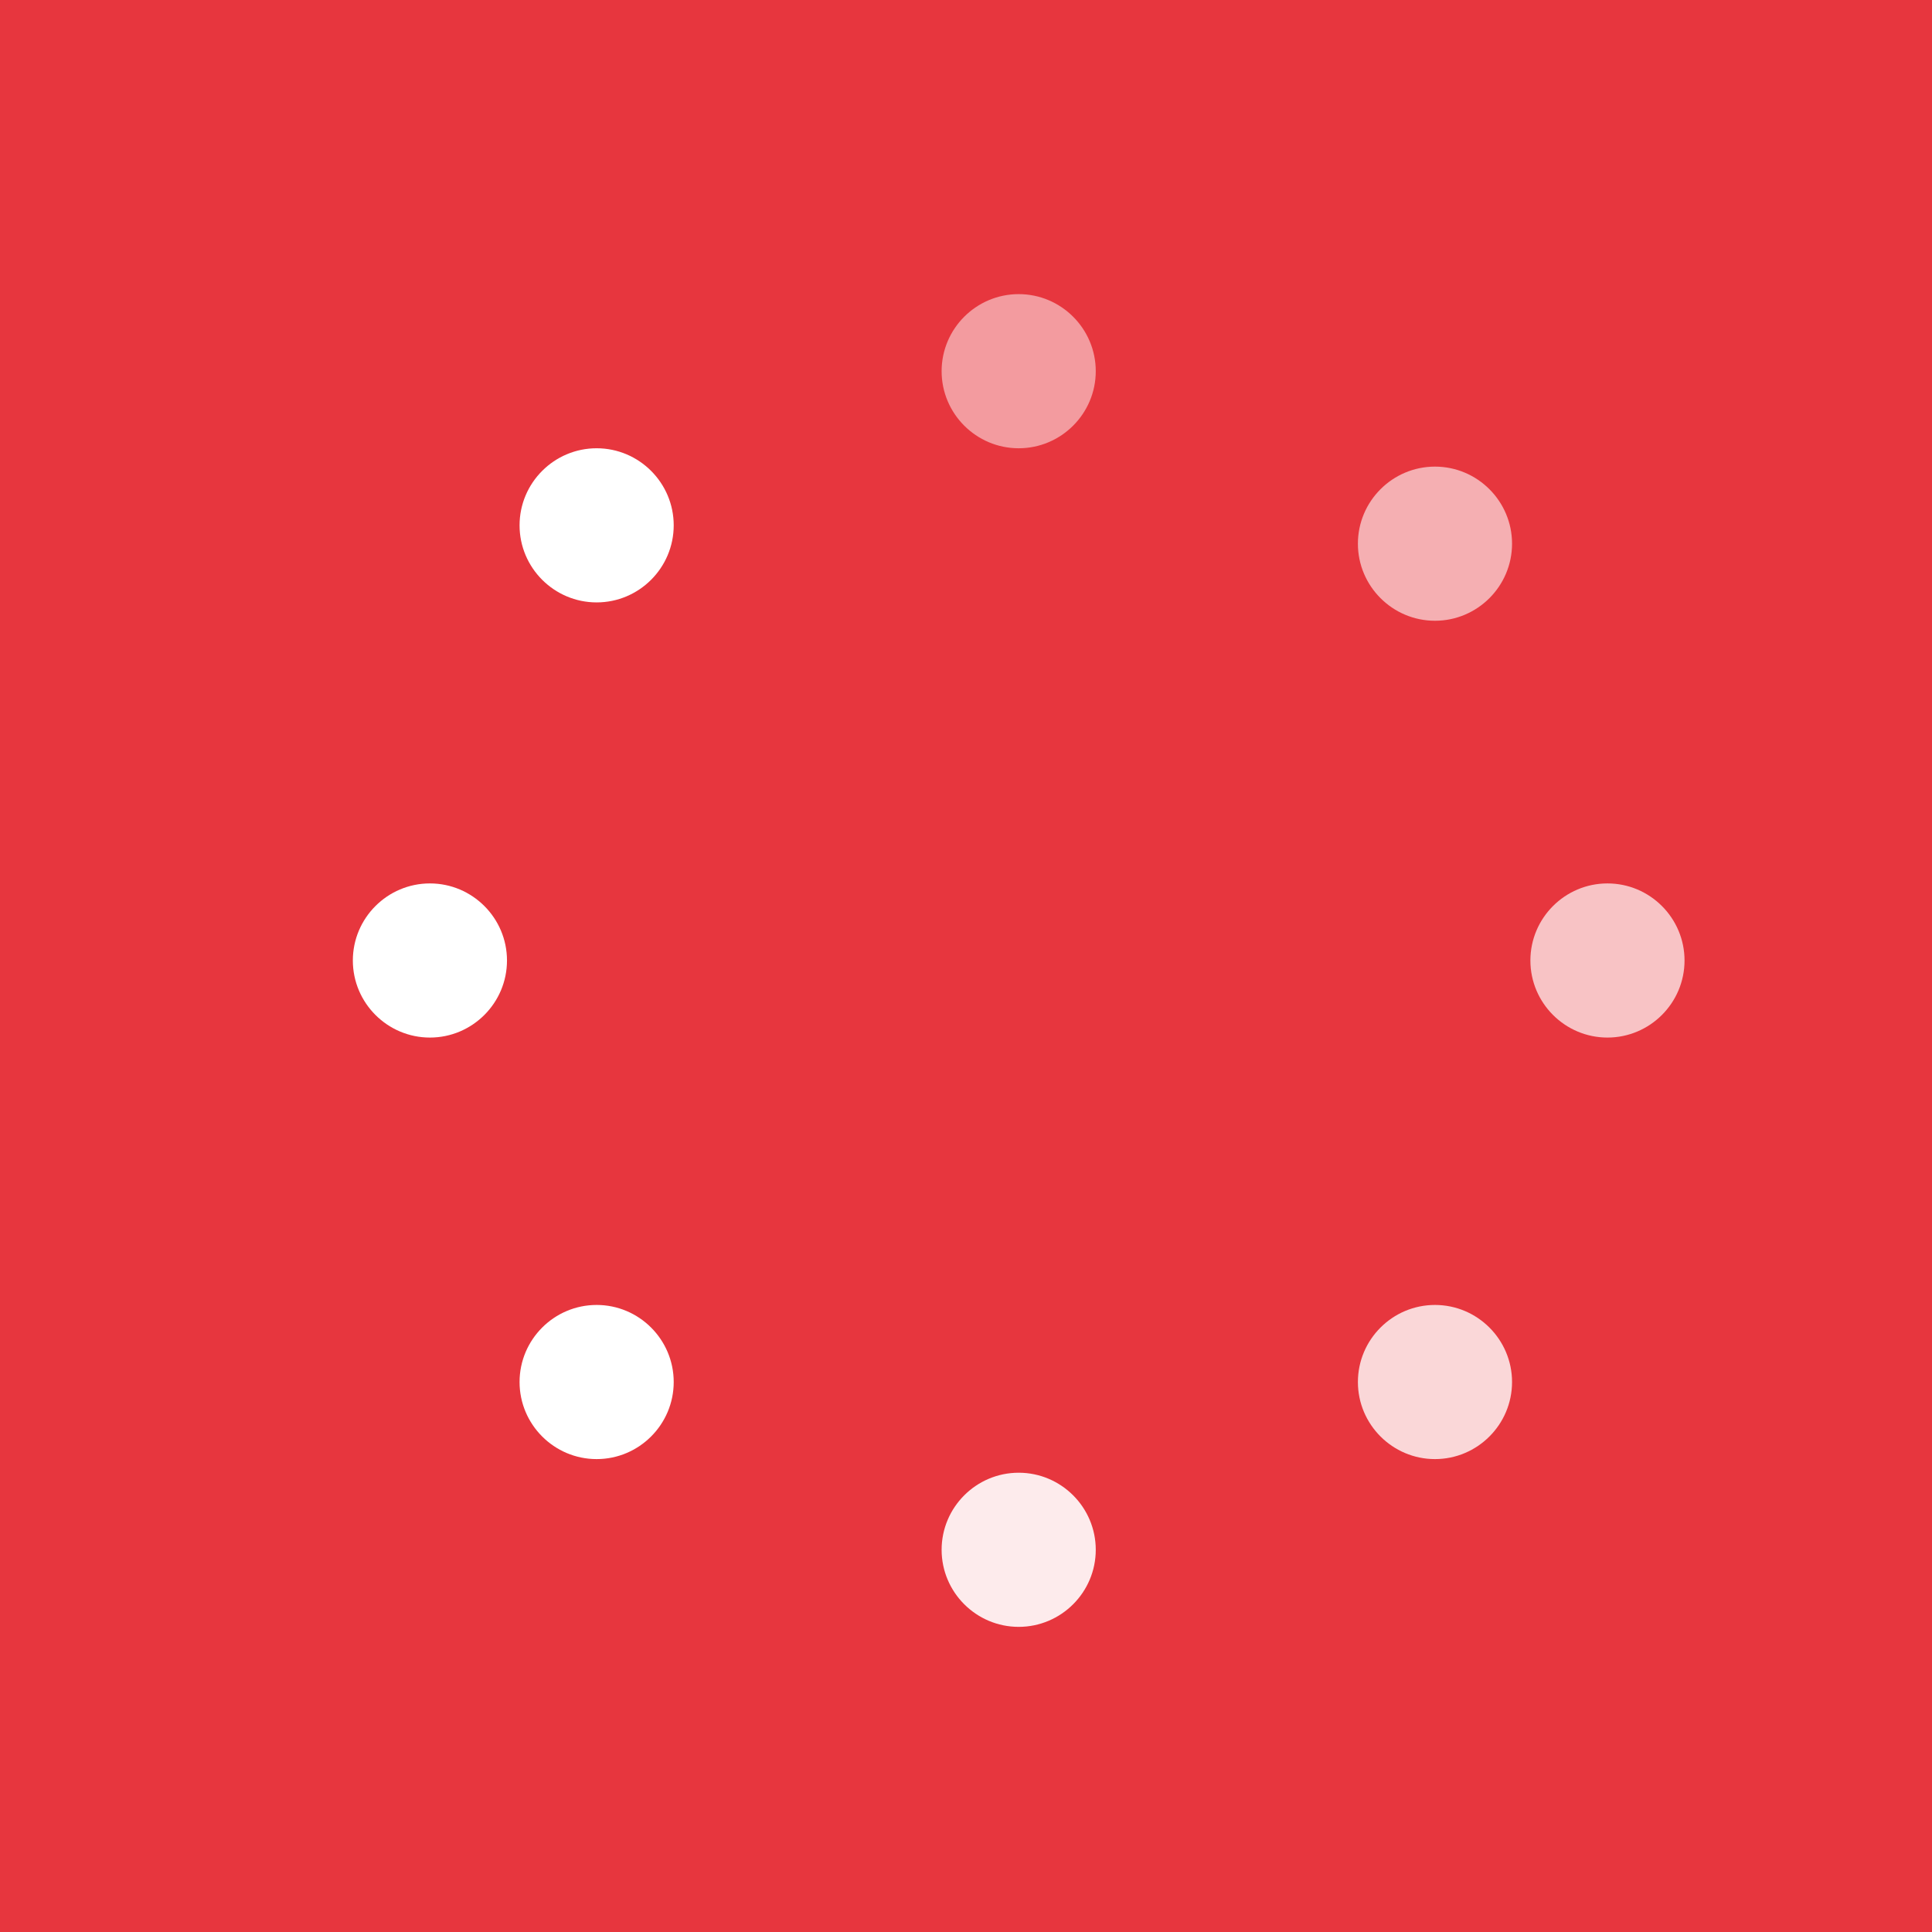 <svg xmlns="http://www.w3.org/2000/svg" xmlns:xlink="http://www.w3.org/1999/xlink" id="Layer_1" x="0px" y="0px" viewBox="0 0 368.5 368.5" style="" xml:space="preserve"><style type="text/css">	.st0{fill:#E7363E;}	.st1{fill:none;stroke:#FFFFFF;stroke-width:6;stroke-linecap:round;stroke-linejoin:round;stroke-miterlimit:10;}	.st2{fill:#FFFFFF;}	.st3{opacity:0.5;fill:#FFFFFF;}	.st4{opacity:0.6;fill:#FFFFFF;}	.st5{opacity:0.7;fill:#FFFFFF;}	.st6{opacity:0.8;fill:#FFFFFF;}	.st7{opacity:0.9;fill:#FFFFFF;}</style><path class="st0 GilsyiLl_0" width="1753.7" height="426.6" d="M-1361.4 -29 L392.3 -29 L392.3 397.6 L-1361.4 397.6 Z"></path><g>	<g>		<path id="XMLID_24_" class="st1 GilsyiLl_1" d="M263,182.4c0,38-30.8,68.8-68.8,68.8c-38,0-68.8-30.8-68.8-68.8c0-38,30.8-68.8,68.8-68.8   C232.3,113.6,263,144.4,263,182.4z"></path>		<path id="XMLID_10_" class="st3 GilsyiLl_2" d="M209,70.8c0,8.1-6.6,14.7-14.7,14.7c-8.1,0-14.7-6.6-14.7-14.7c0-8.1,6.6-14.7,14.7-14.7   C202.4,56.1,209,62.7,209,70.8z"></path>		<path id="XMLID_9_" class="st4 GilsyiLl_3" d="M288.4,103.7c0,8.1-6.6,14.7-14.7,14.7c-8.1,0-14.7-6.6-14.7-14.7c0-8.1,6.6-14.7,14.7-14.7   C281.8,89,288.4,95.6,288.4,103.7z"></path>		<path id="XMLID_8_" class="st5 GilsyiLl_4" d="M321.3,183.2c0,8.1-6.6,14.7-14.7,14.7c-8.1,0-14.7-6.6-14.7-14.7c0-8.1,6.6-14.7,14.7-14.7   C314.7,168.5,321.3,175.1,321.3,183.2z"></path>		<path id="XMLID_7_" class="st6 GilsyiLl_5" d="M288.4,263.6c0,8.1-6.6,14.7-14.7,14.7c-8.1,0-14.7-6.6-14.7-14.7c0-8.1,6.6-14.7,14.7-14.7   C281.8,248.9,288.4,255.5,288.4,263.6z"></path>		<path id="XMLID_6_" class="st7 GilsyiLl_6" d="M209,295.6c0,8.1-6.6,14.7-14.7,14.7c-8.1,0-14.7-6.6-14.7-14.7c0-8.1,6.6-14.7,14.7-14.7   C202.4,280.9,209,287.5,209,295.6z"></path>		<path id="XMLID_5_" class="st2 GilsyiLl_7" d="M128.5,263.6c0,8.1-6.6,14.7-14.7,14.7c-8.1,0-14.7-6.6-14.7-14.7c0-8.1,6.6-14.7,14.7-14.7   C121.9,248.9,128.5,255.5,128.5,263.6z"></path>		<path id="XMLID_4_" class="st2 GilsyiLl_8" d="M96.7,183.2c0,8.1-6.6,14.7-14.7,14.7c-8.1,0-14.7-6.6-14.7-14.7c0-8.1,6.6-14.7,14.7-14.7   C90.1,168.5,96.7,175.1,96.7,183.2z"></path>		<path id="XMLID_3_" class="st2 GilsyiLl_9" d="M128.5,100.2c0,8.1-6.6,14.7-14.7,14.7c-8.1,0-14.7-6.6-14.7-14.7c0-8.1,6.6-14.7,14.7-14.7   C121.9,85.5,128.5,92.1,128.5,100.2z"></path>	</g></g><style data-made-with="vivus-instant">.GilsyiLl_0{stroke-dasharray:4361 4363;stroke-dashoffset:4362;animation:GilsyiLl_draw_0 7200ms linear 0ms infinite,GilsyiLl_fade 7200ms linear 0ms infinite;}.GilsyiLl_1{stroke-dasharray:433 435;stroke-dashoffset:434;animation:GilsyiLl_draw_1 7200ms linear 0ms infinite,GilsyiLl_fade 7200ms linear 0ms infinite;}.GilsyiLl_2{stroke-dasharray:93 95;stroke-dashoffset:94;animation:GilsyiLl_draw_2 7200ms linear 0ms infinite,GilsyiLl_fade 7200ms linear 0ms infinite;}.GilsyiLl_3{stroke-dasharray:93 95;stroke-dashoffset:94;animation:GilsyiLl_draw_3 7200ms linear 0ms infinite,GilsyiLl_fade 7200ms linear 0ms infinite;}.GilsyiLl_4{stroke-dasharray:93 95;stroke-dashoffset:94;animation:GilsyiLl_draw_4 7200ms linear 0ms infinite,GilsyiLl_fade 7200ms linear 0ms infinite;}.GilsyiLl_5{stroke-dasharray:93 95;stroke-dashoffset:94;animation:GilsyiLl_draw_5 7200ms linear 0ms infinite,GilsyiLl_fade 7200ms linear 0ms infinite;}.GilsyiLl_6{stroke-dasharray:93 95;stroke-dashoffset:94;animation:GilsyiLl_draw_6 7200ms linear 0ms infinite,GilsyiLl_fade 7200ms linear 0ms infinite;}.GilsyiLl_7{stroke-dasharray:93 95;stroke-dashoffset:94;animation:GilsyiLl_draw_7 7200ms linear 0ms infinite,GilsyiLl_fade 7200ms linear 0ms infinite;}.GilsyiLl_8{stroke-dasharray:93 95;stroke-dashoffset:94;animation:GilsyiLl_draw_8 7200ms linear 0ms infinite,GilsyiLl_fade 7200ms linear 0ms infinite;}.GilsyiLl_9{stroke-dasharray:93 95;stroke-dashoffset:94;animation:GilsyiLl_draw_9 7200ms linear 0ms infinite,GilsyiLl_fade 7200ms linear 0ms infinite;}@keyframes GilsyiLl_draw{100%{stroke-dashoffset:0;}}@keyframes GilsyiLl_fade{0%{stroke-opacity:1;}94.444%{stroke-opacity:1;}100%{stroke-opacity:0;}}@keyframes GilsyiLl_draw_0{11.111%{stroke-dashoffset: 4362}38.889%{ stroke-dashoffset: 0;}100%{ stroke-dashoffset: 0;}}@keyframes GilsyiLl_draw_1{12.654%{stroke-dashoffset: 434}40.432%{ stroke-dashoffset: 0;}100%{ stroke-dashoffset: 0;}}@keyframes GilsyiLl_draw_2{14.198%{stroke-dashoffset: 94}41.975%{ stroke-dashoffset: 0;}100%{ stroke-dashoffset: 0;}}@keyframes GilsyiLl_draw_3{15.741%{stroke-dashoffset: 94}43.519%{ stroke-dashoffset: 0;}100%{ stroke-dashoffset: 0;}}@keyframes GilsyiLl_draw_4{17.284%{stroke-dashoffset: 94}45.062%{ stroke-dashoffset: 0;}100%{ stroke-dashoffset: 0;}}@keyframes GilsyiLl_draw_5{18.827%{stroke-dashoffset: 94}46.605%{ stroke-dashoffset: 0;}100%{ stroke-dashoffset: 0;}}@keyframes GilsyiLl_draw_6{20.37%{stroke-dashoffset: 94}48.148%{ stroke-dashoffset: 0;}100%{ stroke-dashoffset: 0;}}@keyframes GilsyiLl_draw_7{21.914%{stroke-dashoffset: 94}49.691%{ stroke-dashoffset: 0;}100%{ stroke-dashoffset: 0;}}@keyframes GilsyiLl_draw_8{23.457%{stroke-dashoffset: 94}51.235%{ stroke-dashoffset: 0;}100%{ stroke-dashoffset: 0;}}@keyframes GilsyiLl_draw_9{25%{stroke-dashoffset: 94}52.778%{ stroke-dashoffset: 0;}100%{ stroke-dashoffset: 0;}}</style></svg>